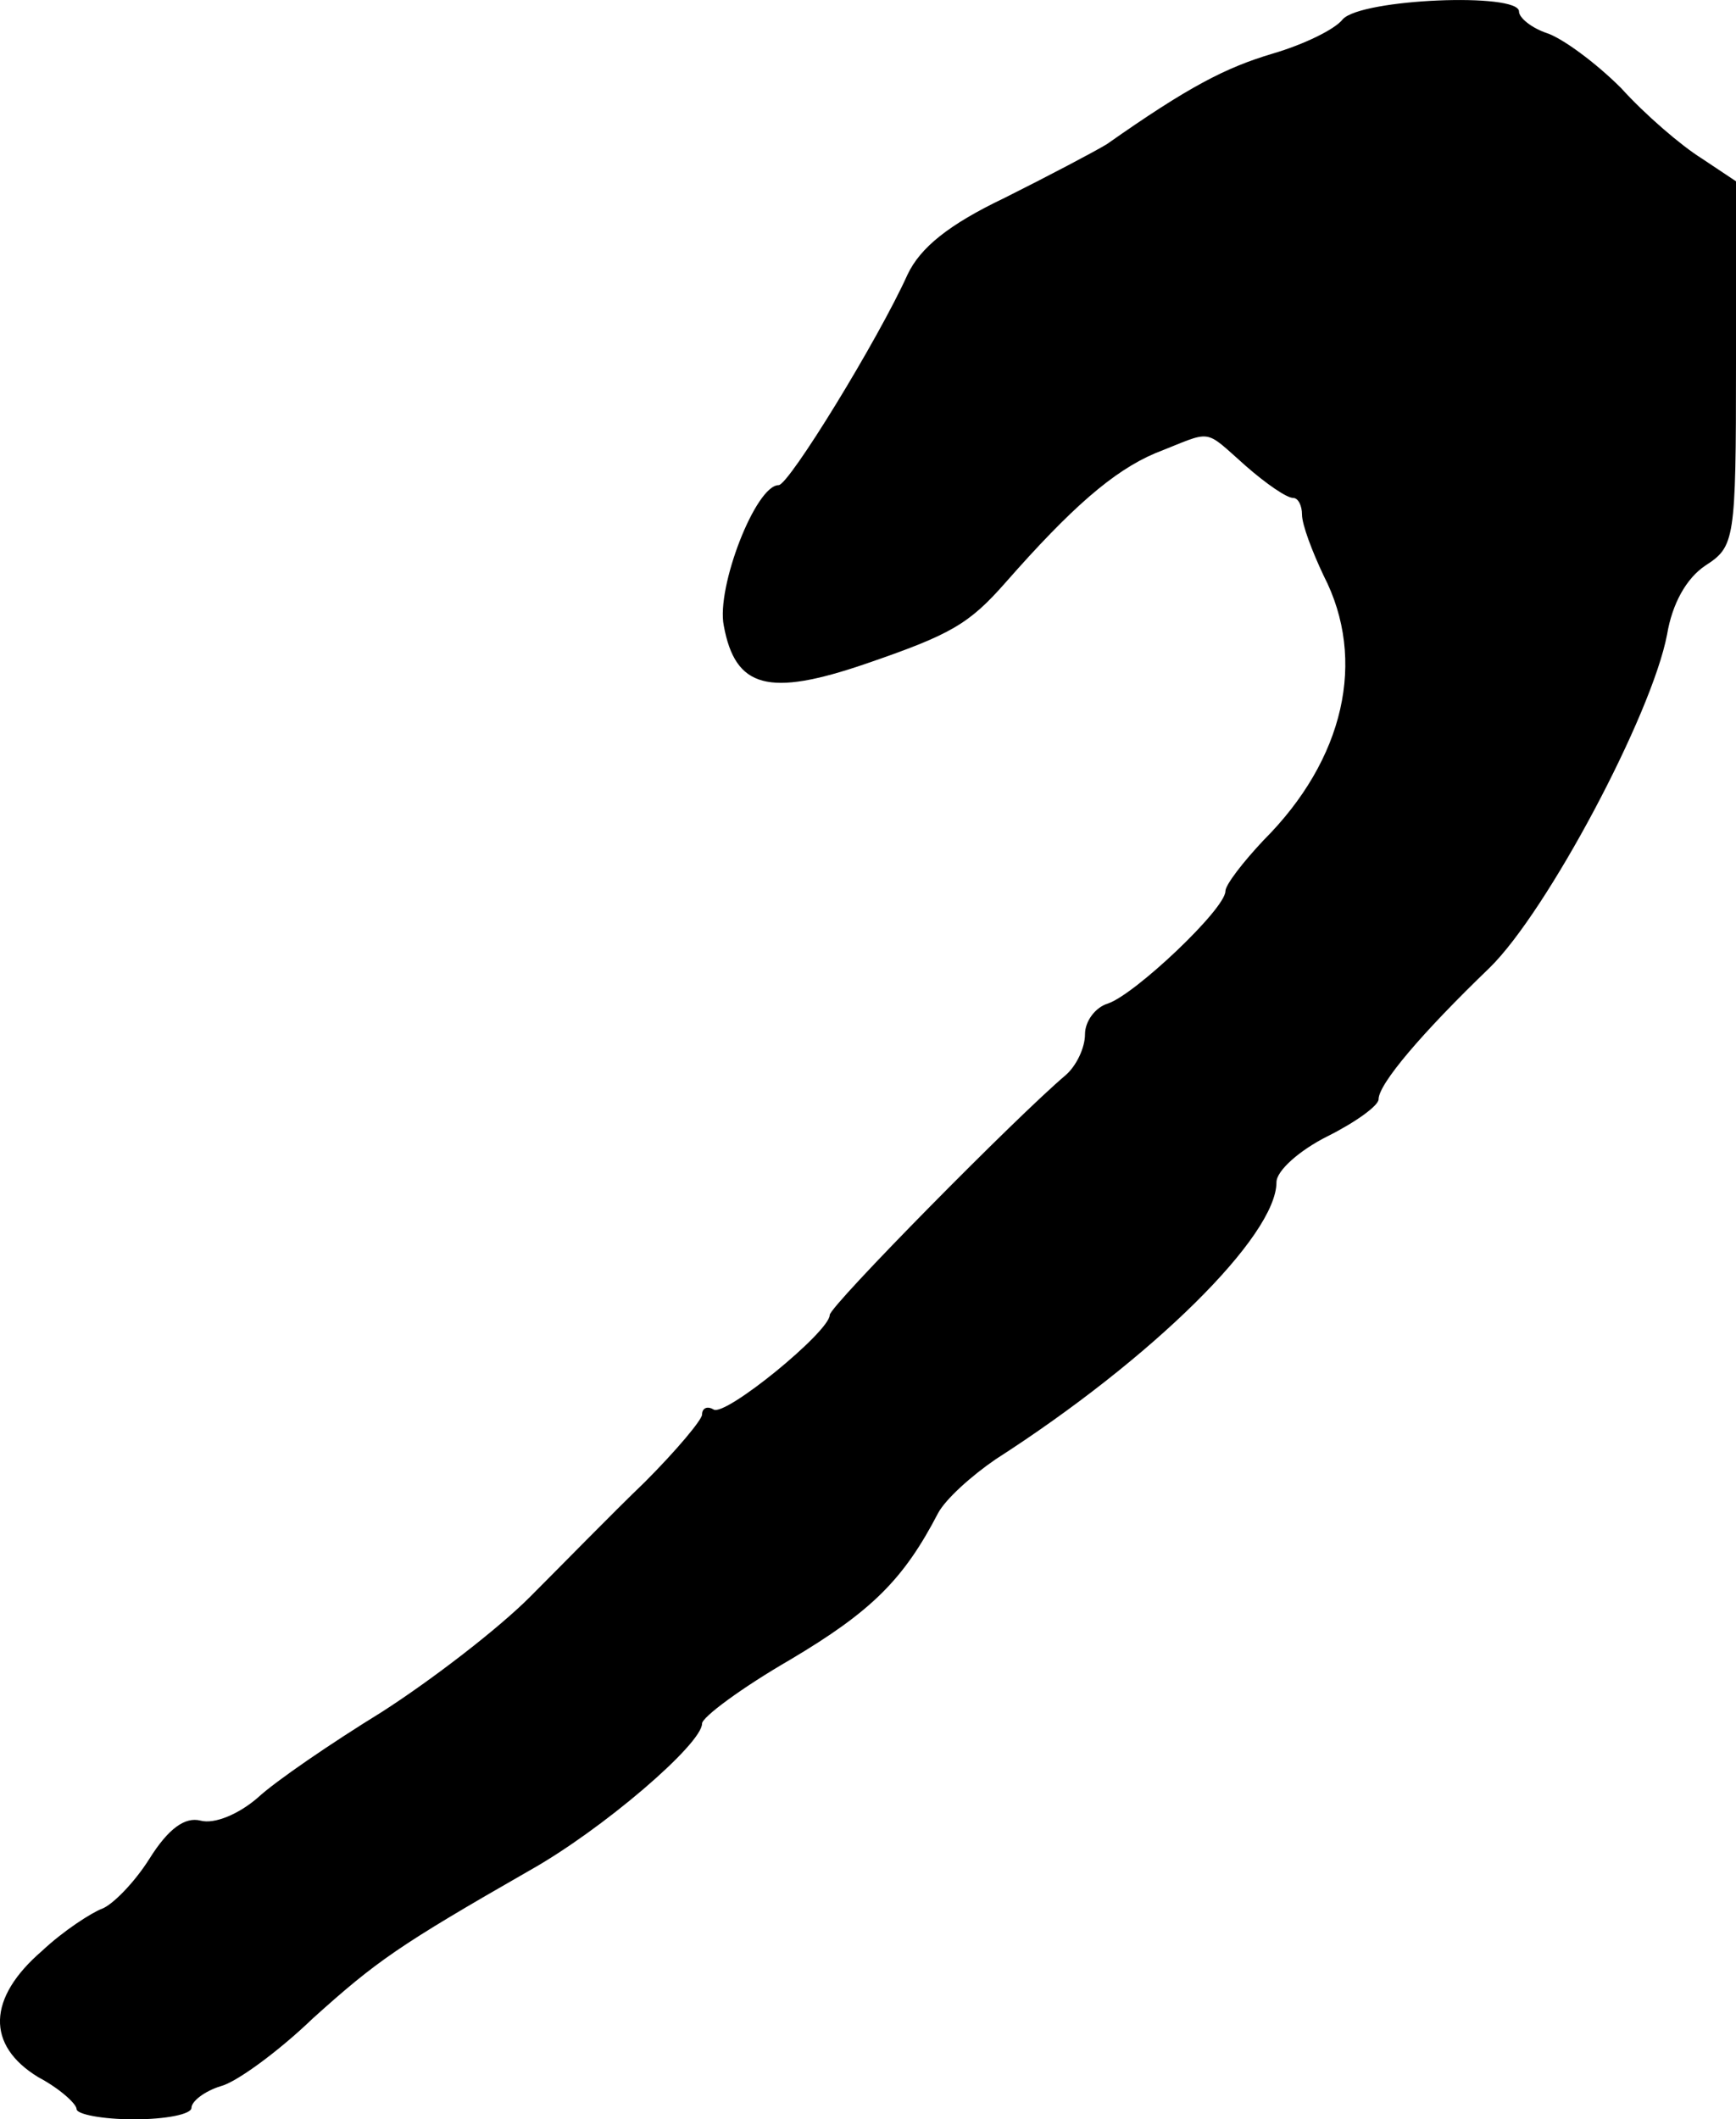 <?xml version="1.0" standalone="no"?>
<!DOCTYPE svg PUBLIC "-//W3C//DTD SVG 20010904//EN"
 "http://www.w3.org/TR/2001/REC-SVG-20010904/DTD/svg10.dtd">
<svg version="1.0" xmlns="http://www.w3.org/2000/svg"
 width="136pt" height="166pt" viewBox="0 0 136 166"
 preserveAspectRatio="xMidYMid meet">
<g transform="translate(0,166) scale(0.1,-0.1)"
fill="#000000" stroke="none">
<path d="M1052 1645 c-6 -8 -31 -20 -55 -27 -37 -11 -66 -26 -130 -71 -10 -6
-46 -25 -80 -42 -44 -21 -66 -39 -76 -60 -23 -51 -93 -165 -101 -165 -18 0
-49 -80 -43 -110 9 -49 35 -56 111 -30 67 23 81 31 110 64 51 58 84 87 117
101 46 18 37 20 71 -10 16 -14 32 -25 37 -25 4 0 7 -6 7 -13 0 -8 8 -29 17
-48 34 -66 16 -144 -47 -207 -16 -17 -30 -35 -30 -40 0 -14 -71 -81 -92 -88
-10 -3 -18 -14 -18 -24 0 -11 -7 -25 -15 -32 -38 -32 -185 -181 -185 -188 0
-13 -82 -80 -91 -74 -5 3 -9 1 -9 -4 0 -4 -20 -28 -45 -53 -25 -24 -65 -65
-90 -90 -25 -25 -77 -65 -116 -90 -39 -24 -83 -54 -97 -67 -15 -13 -34 -21
-45 -18 -12 3 -25 -6 -40 -30 -12 -19 -29 -36 -37 -39 -8 -3 -30 -17 -47 -33
-43 -37 -44 -74 -3 -99 17 -9 30 -21 30 -25 0 -4 20 -8 45 -8 25 0 45 4 45 9
0 5 10 13 23 17 12 3 45 27 72 53 50 45 67 57 170 116 57 32 135 99 135 115 0
5 31 28 69 50 64 38 89 63 116 115 6 11 26 29 45 42 123 79 220 175 220 217 0
9 18 25 40 36 22 11 40 24 40 29 0 12 34 52 87 103 45 44 127 198 139 261 4
24 15 44 30 54 23 15 24 19 24 158 l0 143 -27 18 c-16 10 -44 34 -63 55 -20
20 -46 39 -58 43 -12 4 -22 12 -22 17 0 15 -123 10 -138 -6z"/>
</g>
</svg>
